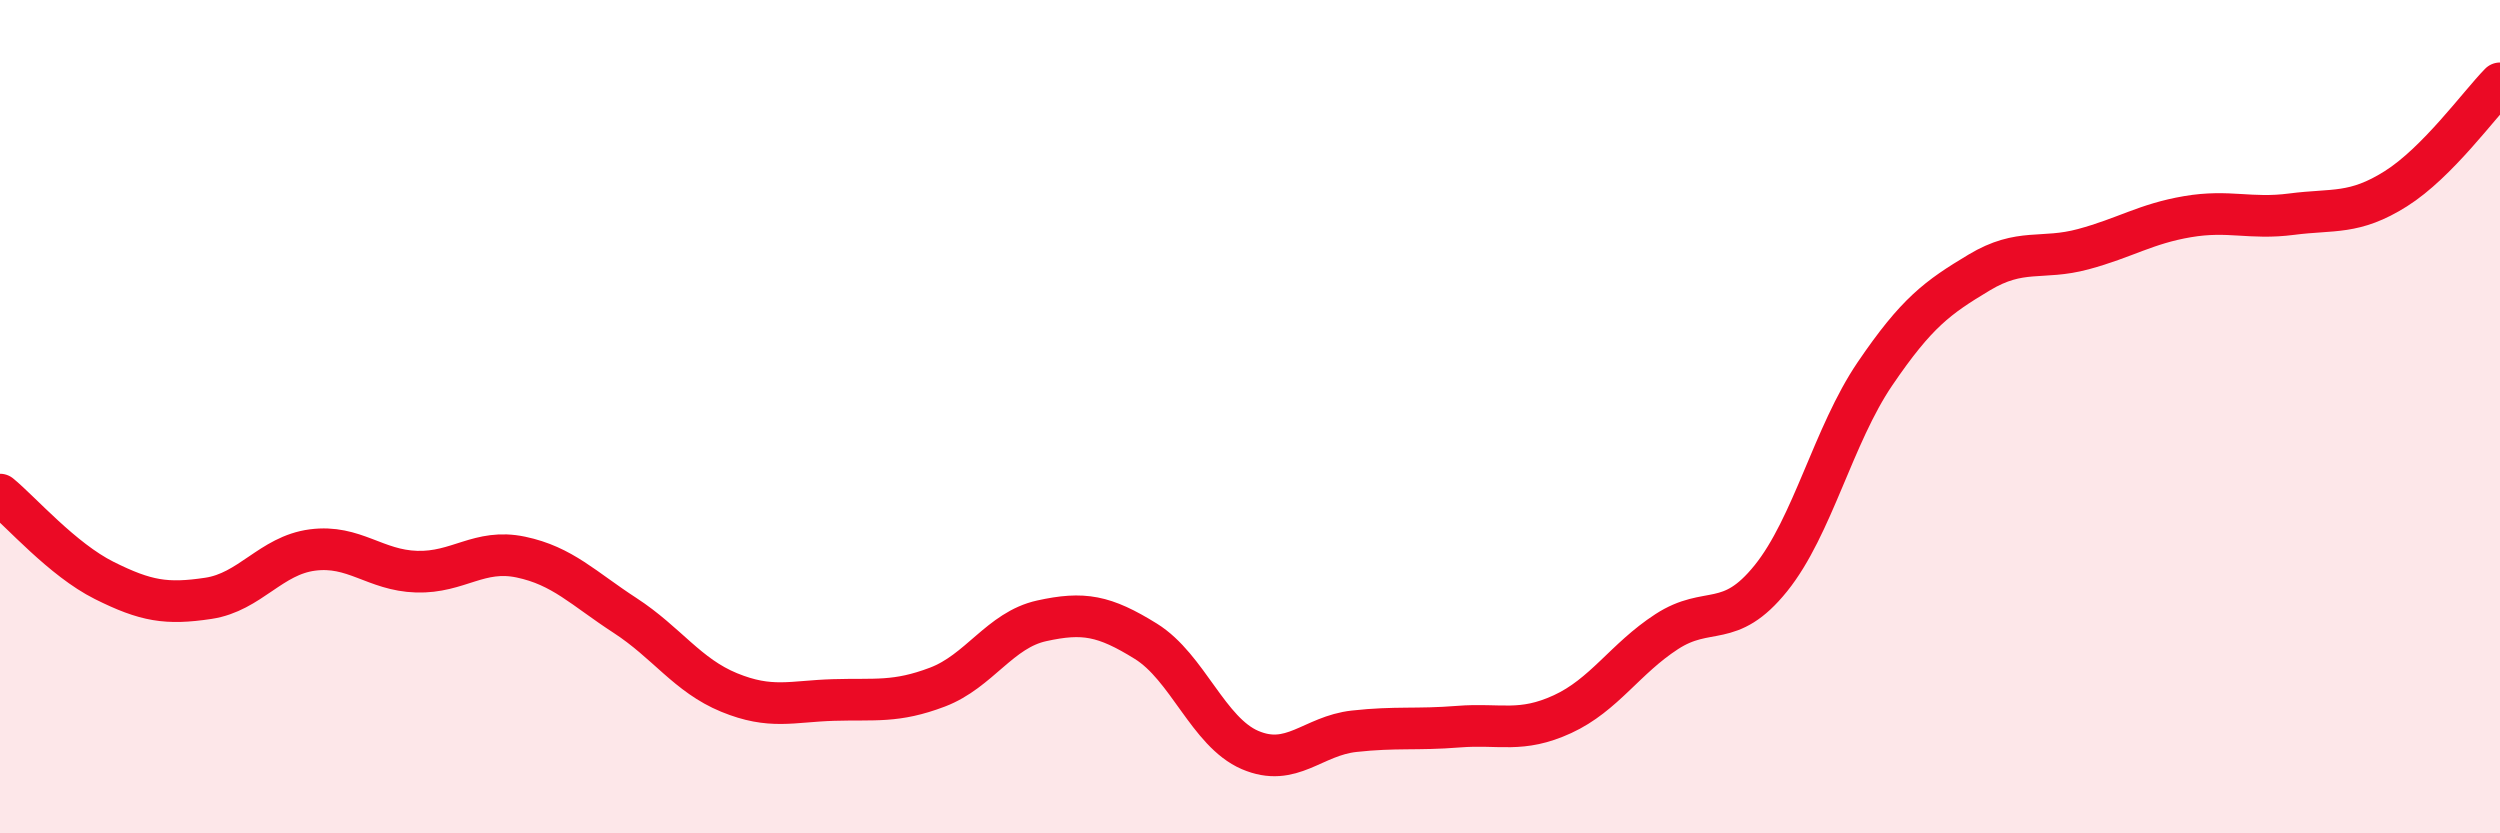 
    <svg width="60" height="20" viewBox="0 0 60 20" xmlns="http://www.w3.org/2000/svg">
      <path
        d="M 0,11.87 C 0.5,12.28 1.5,13.43 2.5,13.93 C 3.5,14.43 4,14.51 5,14.36 C 6,14.21 6.5,13.33 7.5,13.2 C 8.5,13.07 9,13.69 10,13.72 C 11,13.75 11.5,13.16 12.5,13.37 C 13.5,13.58 14,14.12 15,14.77 C 16,15.42 16.5,16.21 17.5,16.62 C 18.5,17.03 19,16.83 20,16.8 C 21,16.77 21.5,16.87 22.5,16.49 C 23.5,16.11 24,15.12 25,14.9 C 26,14.68 26.5,14.77 27.5,15.39 C 28.5,16.01 29,17.57 30,18 C 31,18.43 31.5,17.66 32.5,17.55 C 33.5,17.44 34,17.52 35,17.44 C 36,17.36 36.5,17.6 37.5,17.14 C 38.5,16.68 39,15.81 40,15.16 C 41,14.51 41.5,15.12 42.5,13.88 C 43.5,12.64 44,10.44 45,8.97 C 46,7.5 46.5,7.14 47.5,6.54 C 48.5,5.94 49,6.25 50,5.98 C 51,5.71 51.5,5.37 52.5,5.2 C 53.5,5.03 54,5.27 55,5.14 C 56,5.01 56.5,5.16 57.5,4.53 C 58.5,3.9 59.5,2.51 60,2L60 20L0 20Z"
        fill="#EB0A25"
        opacity="0.1"
        stroke-linecap="round"
        stroke-linejoin="round"
      />
      <path
        d="M 0,11.87 C 0.5,12.28 1.5,13.43 2.5,13.93 C 3.5,14.43 4,14.51 5,14.36 C 6,14.21 6.5,13.33 7.5,13.2 C 8.5,13.07 9,13.69 10,13.72 C 11,13.75 11.5,13.16 12.5,13.37 C 13.5,13.58 14,14.12 15,14.77 C 16,15.42 16.5,16.21 17.5,16.62 C 18.5,17.03 19,16.83 20,16.8 C 21,16.77 21.5,16.87 22.5,16.49 C 23.5,16.11 24,15.12 25,14.9 C 26,14.68 26.5,14.77 27.5,15.39 C 28.5,16.01 29,17.57 30,18 C 31,18.43 31.5,17.66 32.5,17.55 C 33.5,17.44 34,17.52 35,17.44 C 36,17.36 36.5,17.6 37.5,17.14 C 38.5,16.68 39,15.81 40,15.16 C 41,14.51 41.5,15.12 42.5,13.88 C 43.5,12.64 44,10.44 45,8.97 C 46,7.5 46.5,7.14 47.5,6.54 C 48.5,5.94 49,6.25 50,5.98 C 51,5.71 51.5,5.37 52.5,5.2 C 53.5,5.03 54,5.27 55,5.14 C 56,5.01 56.5,5.16 57.5,4.53 C 58.5,3.9 59.5,2.51 60,2"
        stroke="#EB0A25"
        stroke-width="1"
        fill="none"
        stroke-linecap="round"
        stroke-linejoin="round"
      />
    </svg>
  